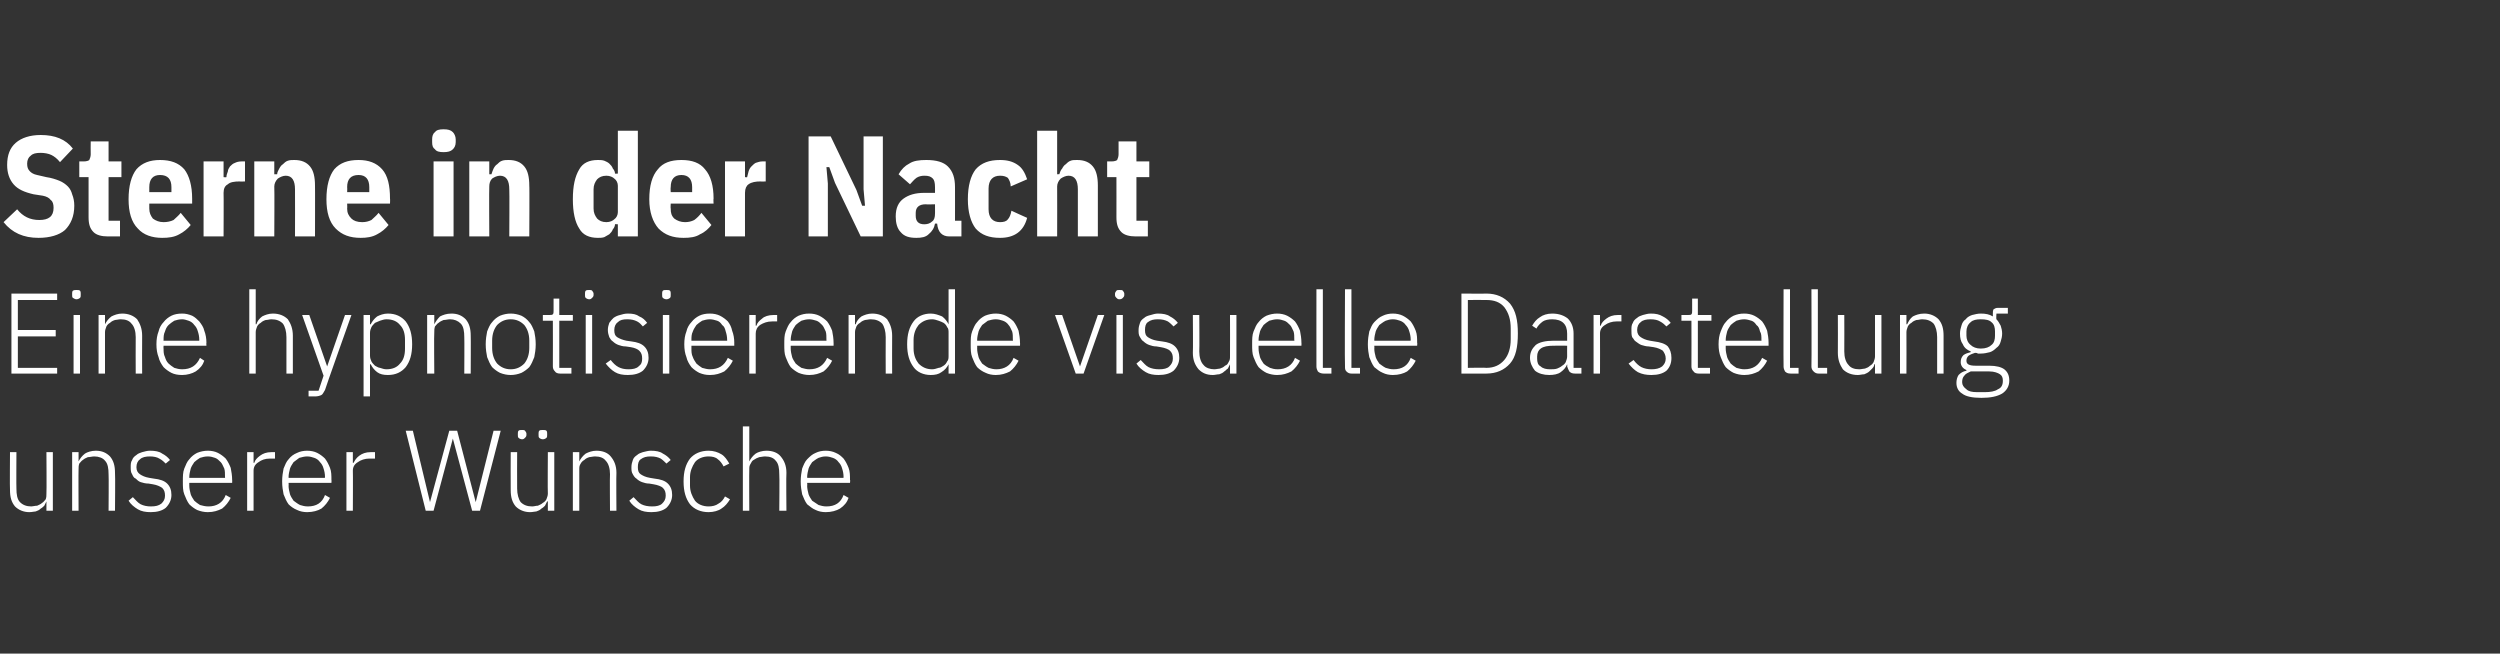 <?xml version="1.0" standalone="no"?><!DOCTYPE svg PUBLIC "-//W3C//DTD SVG 1.1//EN" "http://www.w3.org/Graphics/SVG/1.1/DTD/svg11.dtd"><svg xmlns="http://www.w3.org/2000/svg" version="1.1" width="350px" height="91.5px" viewBox="0 -2 350 91.5" style="top:-2px"><rect x="0" y="-2" width="350" height="91.5" fill="#333333" stroke="none"/>  <desc>Sterne in der Nacht Eine hypnotisierende visuelle Darstellung unserer W nsche</desc>  <defs/>  <g id="Polygon326846">    <path d="M 6.5 68.2 C 6.5 68.2 6.48 68.2 6.5 68.2 C 6.4 68.4 6.3 68.6 6.2 68.8 C 6.1 68.9 5.9 69.1 5.7 69.2 C 5.5 69.4 5.3 69.5 5 69.6 C 4.8 69.6 4.5 69.7 4.1 69.7 C 3.3 69.7 2.6 69.4 2.1 68.9 C 1.6 68.3 1.4 67.6 1.4 66.6 C 1.36 66.57 1.4 61.3 1.4 61.3 L 2.3 61.3 C 2.3 61.3 2.27 66.4 2.3 66.4 C 2.3 67.2 2.4 67.9 2.8 68.3 C 3.2 68.7 3.7 68.9 4.4 68.9 C 4.6 68.9 4.9 68.8 5.2 68.8 C 5.4 68.7 5.7 68.6 5.9 68.4 C 6.1 68.3 6.2 68.1 6.4 67.9 C 6.5 67.6 6.5 67.4 6.5 67.1 C 6.54 67.05 6.5 61.3 6.5 61.3 L 7.4 61.3 L 7.4 69.5 L 6.5 69.5 L 6.5 68.2 Z M 10.1 69.5 L 10.1 61.3 L 11 61.3 L 11 62.6 C 11 62.6 11.01 62.6 11 62.6 C 11.2 62.2 11.5 61.8 11.9 61.5 C 12.2 61.3 12.8 61.1 13.4 61.1 C 14.3 61.1 14.9 61.4 15.4 61.9 C 15.9 62.5 16.1 63.2 16.1 64.2 C 16.15 64.24 16.1 69.5 16.1 69.5 L 15.2 69.5 C 15.2 69.5 15.24 64.4 15.2 64.4 C 15.2 63.6 15.1 62.9 14.7 62.5 C 14.4 62.1 13.8 61.9 13.2 61.9 C 12.9 61.9 12.6 62 12.3 62 C 12.1 62.1 11.8 62.2 11.6 62.4 C 11.4 62.5 11.3 62.7 11.1 62.9 C 11 63.2 11 63.4 11 63.7 C 10.97 63.74 11 69.5 11 69.5 L 10.1 69.5 Z M 21.1 69.7 C 20.4 69.7 19.8 69.6 19.3 69.3 C 18.8 69 18.3 68.6 18 68.1 C 18 68.1 18.6 67.6 18.6 67.6 C 19 68 19.3 68.4 19.7 68.6 C 20.1 68.8 20.6 68.9 21.1 68.9 C 21.8 68.9 22.2 68.8 22.6 68.5 C 22.9 68.2 23.1 67.9 23.1 67.4 C 23.1 66.9 23 66.6 22.7 66.3 C 22.4 66.1 22 65.9 21.4 65.8 C 21.4 65.8 20.8 65.7 20.8 65.7 C 20.4 65.7 20 65.6 19.7 65.5 C 19.4 65.4 19.2 65.2 19 65 C 18.7 64.9 18.6 64.6 18.5 64.4 C 18.3 64.1 18.3 63.8 18.3 63.4 C 18.3 63 18.3 62.7 18.5 62.4 C 18.6 62.1 18.8 61.9 19.1 61.7 C 19.3 61.5 19.6 61.4 19.9 61.3 C 20.3 61.2 20.6 61.1 21 61.1 C 21.7 61.1 22.3 61.2 22.7 61.5 C 23.1 61.7 23.5 62 23.8 62.4 C 23.8 62.4 23.2 62.9 23.2 62.9 C 23 62.7 22.7 62.4 22.3 62.2 C 22 62 21.5 61.9 21 61.9 C 20.4 61.9 19.9 62 19.6 62.3 C 19.3 62.5 19.1 62.9 19.1 63.4 C 19.1 63.9 19.3 64.2 19.6 64.4 C 19.9 64.6 20.3 64.8 20.9 64.9 C 20.9 64.9 21.5 65 21.5 65 C 22.4 65.1 23 65.3 23.4 65.7 C 23.8 66.1 24 66.6 24 67.3 C 24 68 23.7 68.6 23.2 69.1 C 22.7 69.5 22 69.7 21.1 69.7 Z M 29.1 69.7 C 28.6 69.7 28.1 69.6 27.6 69.4 C 27.2 69.2 26.8 68.9 26.5 68.6 C 26.2 68.2 26 67.7 25.8 67.2 C 25.6 66.7 25.6 66.1 25.6 65.4 C 25.6 64.7 25.6 64.1 25.8 63.6 C 26 63.1 26.2 62.6 26.5 62.3 C 26.8 61.9 27.2 61.6 27.6 61.4 C 28.1 61.2 28.6 61.1 29.1 61.1 C 29.6 61.1 30.1 61.2 30.5 61.4 C 30.9 61.6 31.3 61.9 31.6 62.2 C 31.9 62.6 32.1 63 32.3 63.5 C 32.4 64 32.5 64.6 32.5 65.2 C 32.52 65.16 32.5 65.6 32.5 65.6 L 26.5 65.6 C 26.5 65.6 26.51 66 26.5 66 C 26.5 66.4 26.6 66.8 26.7 67.2 C 26.8 67.5 27 67.8 27.2 68.1 C 27.4 68.3 27.7 68.5 28 68.7 C 28.4 68.8 28.7 68.9 29.2 68.9 C 30.3 68.9 31.2 68.4 31.6 67.3 C 31.6 67.3 32.3 67.7 32.3 67.7 C 32 68.3 31.6 68.8 31.1 69.2 C 30.5 69.5 29.9 69.7 29.1 69.7 Z M 29.1 61.9 C 28.7 61.9 28.3 62 28 62.1 C 27.7 62.3 27.4 62.5 27.2 62.7 C 27 63 26.8 63.3 26.7 63.6 C 26.6 64 26.5 64.4 26.5 64.8 C 26.51 64.81 26.5 64.9 26.5 64.9 L 31.5 64.9 C 31.5 64.9 31.53 64.76 31.5 64.8 C 31.5 64.3 31.5 63.9 31.4 63.6 C 31.2 63.2 31.1 62.9 30.9 62.7 C 30.6 62.4 30.4 62.2 30.1 62.1 C 29.8 62 29.5 61.9 29.1 61.9 Z M 34.6 69.5 L 34.6 61.3 L 35.5 61.3 L 35.5 62.8 C 35.5 62.8 35.58 62.78 35.6 62.8 C 35.7 62.4 36 62.1 36.4 61.8 C 36.8 61.5 37.3 61.3 38 61.3 C 38 61.31 38.5 61.3 38.5 61.3 L 38.5 62.2 C 38.5 62.2 37.83 62.2 37.8 62.2 C 37.1 62.2 36.6 62.4 36.2 62.7 C 35.7 63 35.5 63.4 35.5 63.9 C 35.51 63.9 35.5 69.5 35.5 69.5 L 34.6 69.5 Z M 43 69.7 C 42.5 69.7 42 69.6 41.6 69.4 C 41.1 69.2 40.7 68.9 40.4 68.6 C 40.1 68.2 39.9 67.7 39.7 67.2 C 39.6 66.7 39.5 66.1 39.5 65.4 C 39.5 64.7 39.6 64.1 39.7 63.6 C 39.9 63.1 40.1 62.6 40.4 62.3 C 40.7 61.9 41.1 61.6 41.6 61.4 C 42 61.2 42.5 61.1 43 61.1 C 43.5 61.1 44 61.2 44.4 61.4 C 44.8 61.6 45.2 61.9 45.5 62.2 C 45.8 62.6 46 63 46.2 63.5 C 46.4 64 46.4 64.6 46.4 65.2 C 46.43 65.16 46.4 65.6 46.4 65.6 L 40.4 65.6 C 40.4 65.6 40.43 66 40.4 66 C 40.4 66.4 40.5 66.8 40.6 67.2 C 40.7 67.5 40.9 67.8 41.1 68.1 C 41.4 68.3 41.6 68.5 42 68.7 C 42.3 68.8 42.7 68.9 43.1 68.9 C 44.3 68.9 45.1 68.4 45.5 67.3 C 45.5 67.3 46.2 67.7 46.2 67.7 C 45.9 68.3 45.5 68.8 45 69.2 C 44.5 69.5 43.8 69.7 43 69.7 Z M 43 61.9 C 42.6 61.9 42.3 62 41.9 62.1 C 41.6 62.3 41.4 62.5 41.1 62.7 C 40.9 63 40.7 63.3 40.6 63.6 C 40.5 64 40.4 64.4 40.4 64.8 C 40.43 64.81 40.4 64.9 40.4 64.9 L 45.5 64.9 C 45.5 64.9 45.45 64.76 45.5 64.8 C 45.5 64.3 45.4 63.9 45.3 63.6 C 45.2 63.2 45 62.9 44.8 62.7 C 44.6 62.4 44.3 62.2 44 62.1 C 43.7 62 43.4 61.9 43 61.9 Z M 48.5 69.5 L 48.5 61.3 L 49.4 61.3 L 49.4 62.8 C 49.4 62.8 49.49 62.78 49.5 62.8 C 49.7 62.4 49.9 62.1 50.3 61.8 C 50.7 61.5 51.2 61.3 51.9 61.3 C 51.92 61.31 52.5 61.3 52.5 61.3 L 52.5 62.2 C 52.5 62.2 51.74 62.2 51.7 62.2 C 51.1 62.2 50.5 62.4 50.1 62.7 C 49.6 63 49.4 63.4 49.4 63.9 C 49.43 63.9 49.4 69.5 49.4 69.5 L 48.5 69.5 Z M 59.6 69.5 L 56.8 58.3 L 57.8 58.3 L 60.2 68.3 L 60.2 68.3 L 62.9 58.3 L 64 58.3 L 66.6 68.3 L 66.6 68.3 L 69.1 58.3 L 70.1 58.3 L 67.2 69.5 L 66.1 69.5 L 63.4 59.4 L 63.4 59.4 L 60.7 69.5 L 59.6 69.5 Z M 76.7 68.2 C 76.7 68.2 76.6 68.2 76.6 68.2 C 76.5 68.4 76.4 68.6 76.3 68.8 C 76.2 68.9 76 69.1 75.8 69.2 C 75.6 69.4 75.4 69.5 75.1 69.6 C 74.9 69.6 74.6 69.7 74.2 69.7 C 73.4 69.7 72.7 69.4 72.2 68.9 C 71.7 68.3 71.5 67.6 71.5 66.6 C 71.48 66.57 71.5 61.3 71.5 61.3 L 72.4 61.3 C 72.4 61.3 72.38 66.4 72.4 66.4 C 72.4 67.2 72.6 67.9 72.9 68.3 C 73.3 68.7 73.8 68.9 74.5 68.9 C 74.8 68.9 75 68.8 75.3 68.8 C 75.5 68.7 75.8 68.6 76 68.4 C 76.2 68.3 76.4 68.1 76.5 67.9 C 76.6 67.6 76.7 67.4 76.7 67.1 C 76.66 67.05 76.7 61.3 76.7 61.3 L 77.6 61.3 L 77.6 69.5 L 76.7 69.5 L 76.7 68.2 Z M 73.1 59.5 C 72.9 59.5 72.7 59.4 72.6 59.3 C 72.5 59.2 72.5 59.1 72.5 58.9 C 72.5 58.9 72.5 58.7 72.5 58.7 C 72.5 58.6 72.5 58.4 72.6 58.3 C 72.7 58.2 72.9 58.2 73.1 58.2 C 73.3 58.2 73.4 58.2 73.5 58.3 C 73.6 58.4 73.7 58.6 73.7 58.7 C 73.7 58.7 73.7 58.9 73.7 58.9 C 73.7 59.1 73.6 59.2 73.5 59.3 C 73.4 59.4 73.3 59.5 73.1 59.5 Z M 76 59.5 C 75.8 59.5 75.6 59.4 75.5 59.3 C 75.4 59.2 75.4 59.1 75.4 58.9 C 75.4 58.9 75.4 58.7 75.4 58.7 C 75.4 58.6 75.4 58.4 75.5 58.3 C 75.6 58.2 75.8 58.2 76 58.2 C 76.2 58.2 76.4 58.2 76.5 58.3 C 76.6 58.4 76.6 58.6 76.6 58.7 C 76.6 58.7 76.6 58.9 76.6 58.9 C 76.6 59.1 76.6 59.2 76.5 59.3 C 76.4 59.4 76.2 59.5 76 59.5 Z M 80.2 69.5 L 80.2 61.3 L 81.1 61.3 L 81.1 62.6 C 81.1 62.6 81.13 62.6 81.1 62.6 C 81.3 62.2 81.6 61.8 82 61.5 C 82.4 61.3 82.9 61.1 83.5 61.1 C 84.4 61.1 85.1 61.4 85.5 61.9 C 86 62.5 86.3 63.2 86.3 64.2 C 86.26 64.24 86.3 69.5 86.3 69.5 L 85.4 69.5 C 85.4 69.5 85.36 64.4 85.4 64.4 C 85.4 63.6 85.2 62.9 84.8 62.5 C 84.5 62.1 84 61.9 83.3 61.9 C 83 61.9 82.7 62 82.5 62 C 82.2 62.1 82 62.2 81.8 62.4 C 81.6 62.5 81.4 62.7 81.3 62.9 C 81.1 63.2 81.1 63.4 81.1 63.7 C 81.09 63.74 81.1 69.5 81.1 69.5 L 80.2 69.5 Z M 91.2 69.7 C 90.5 69.7 89.9 69.6 89.4 69.3 C 88.9 69 88.4 68.6 88.1 68.1 C 88.1 68.1 88.7 67.6 88.7 67.6 C 89.1 68 89.4 68.4 89.8 68.6 C 90.2 68.8 90.7 68.9 91.3 68.9 C 91.9 68.9 92.4 68.8 92.7 68.5 C 93 68.2 93.2 67.9 93.2 67.4 C 93.2 66.9 93.1 66.6 92.8 66.3 C 92.6 66.1 92.1 65.9 91.5 65.8 C 91.5 65.8 90.9 65.7 90.9 65.7 C 90.5 65.7 90.2 65.6 89.9 65.5 C 89.6 65.4 89.3 65.2 89.1 65 C 88.9 64.9 88.7 64.6 88.6 64.4 C 88.4 64.1 88.4 63.8 88.4 63.4 C 88.4 63 88.5 62.7 88.6 62.4 C 88.7 62.1 88.9 61.9 89.2 61.7 C 89.4 61.5 89.7 61.4 90 61.3 C 90.4 61.2 90.8 61.1 91.1 61.1 C 91.8 61.1 92.4 61.2 92.8 61.5 C 93.2 61.7 93.6 62 93.9 62.4 C 93.9 62.4 93.3 62.9 93.3 62.9 C 93.1 62.7 92.8 62.4 92.5 62.2 C 92.1 62 91.7 61.9 91.1 61.9 C 90.5 61.9 90.1 62 89.7 62.3 C 89.4 62.5 89.3 62.9 89.3 63.4 C 89.3 63.9 89.4 64.2 89.7 64.4 C 90 64.6 90.4 64.8 91 64.9 C 91 64.9 91.6 65 91.6 65 C 92.5 65.1 93.1 65.3 93.5 65.7 C 93.9 66.1 94.1 66.6 94.1 67.3 C 94.1 68 93.8 68.6 93.3 69.1 C 92.8 69.5 92.1 69.7 91.2 69.7 Z M 99.2 69.7 C 98.1 69.7 97.2 69.3 96.6 68.6 C 96 67.8 95.7 66.8 95.7 65.4 C 95.7 64 96 63 96.6 62.2 C 97.2 61.5 98.1 61.1 99.2 61.1 C 99.9 61.1 100.5 61.3 101 61.6 C 101.5 61.9 101.8 62.4 102.1 62.9 C 102.1 62.9 101.3 63.3 101.3 63.3 C 101.1 62.9 100.8 62.5 100.5 62.3 C 100.2 62 99.7 61.9 99.2 61.9 C 98.4 61.9 97.7 62.2 97.3 62.7 C 96.9 63.3 96.6 64 96.6 64.8 C 96.6 64.8 96.6 66 96.6 66 C 96.6 66.8 96.9 67.5 97.3 68.1 C 97.7 68.6 98.4 68.9 99.2 68.9 C 99.7 68.9 100.2 68.8 100.6 68.5 C 101 68.3 101.3 67.9 101.5 67.5 C 101.5 67.5 102.2 67.9 102.2 67.9 C 101.9 68.4 101.5 68.9 101 69.2 C 100.6 69.5 99.9 69.7 99.2 69.7 Z M 104 57.7 L 104.9 57.7 L 104.9 62.6 C 104.9 62.6 104.92 62.6 104.9 62.6 C 105.1 62.2 105.4 61.8 105.8 61.5 C 106.1 61.3 106.7 61.1 107.3 61.1 C 108.2 61.1 108.9 61.4 109.3 61.9 C 109.8 62.5 110.1 63.2 110.1 64.2 C 110.05 64.24 110.1 69.5 110.1 69.5 L 109.1 69.5 C 109.1 69.5 109.15 64.4 109.1 64.4 C 109.1 63.6 109 62.9 108.6 62.5 C 108.3 62.1 107.8 61.9 107.1 61.9 C 106.8 61.9 106.5 62 106.3 62 C 106 62.1 105.8 62.2 105.5 62.4 C 105.3 62.5 105.2 62.7 105.1 62.9 C 104.9 63.2 104.9 63.4 104.9 63.7 C 104.87 63.74 104.9 69.5 104.9 69.5 L 104 69.5 L 104 57.7 Z M 115.6 69.7 C 115.1 69.7 114.6 69.6 114.2 69.4 C 113.7 69.2 113.4 68.9 113 68.6 C 112.7 68.2 112.5 67.7 112.3 67.2 C 112.2 66.7 112.1 66.1 112.1 65.4 C 112.1 64.7 112.2 64.1 112.3 63.6 C 112.5 63.1 112.7 62.6 113 62.3 C 113.4 61.9 113.7 61.6 114.2 61.4 C 114.6 61.2 115.1 61.1 115.6 61.1 C 116.1 61.1 116.6 61.2 117 61.4 C 117.5 61.6 117.8 61.9 118.1 62.2 C 118.4 62.6 118.6 63 118.8 63.5 C 119 64 119 64.6 119 65.2 C 119.05 65.16 119 65.6 119 65.6 L 113 65.6 C 113 65.6 113.04 66 113 66 C 113 66.4 113.1 66.8 113.2 67.2 C 113.3 67.5 113.5 67.8 113.7 68.1 C 114 68.3 114.3 68.5 114.6 68.7 C 114.9 68.8 115.3 68.9 115.7 68.9 C 116.9 68.9 117.7 68.4 118.1 67.3 C 118.1 67.3 118.8 67.7 118.8 67.7 C 118.6 68.3 118.2 68.8 117.6 69.2 C 117.1 69.5 116.4 69.7 115.6 69.7 Z M 115.6 61.9 C 115.2 61.9 114.9 62 114.6 62.1 C 114.2 62.3 114 62.5 113.7 62.7 C 113.5 63 113.3 63.3 113.2 63.6 C 113.1 64 113 64.4 113 64.8 C 113.04 64.81 113 64.9 113 64.9 L 118.1 64.9 C 118.1 64.9 118.06 64.76 118.1 64.8 C 118.1 64.3 118 63.9 117.9 63.6 C 117.8 63.2 117.6 62.9 117.4 62.7 C 117.2 62.4 116.9 62.2 116.6 62.1 C 116.3 62 116 61.9 115.6 61.9 Z " stroke="none" fill="#fff"/>  </g>  <g id="Polygon326845">    <path d="M 1.6 50.3 L 1.6 39.1 L 8 39.1 L 8 40 L 2.5 40 L 2.5 44.2 L 7.8 44.2 L 7.8 45.1 L 2.5 45.1 L 2.5 49.5 L 8 49.5 L 8 50.3 L 1.6 50.3 Z M 10.7 39.9 C 10.5 39.9 10.4 39.8 10.2 39.7 C 10.1 39.6 10.1 39.5 10.1 39.3 C 10.1 39.3 10.1 39.1 10.1 39.1 C 10.1 39 10.1 38.8 10.2 38.7 C 10.4 38.6 10.5 38.6 10.7 38.6 C 10.9 38.6 11.1 38.6 11.2 38.7 C 11.3 38.8 11.3 39 11.3 39.1 C 11.3 39.1 11.3 39.3 11.3 39.3 C 11.3 39.5 11.3 39.6 11.2 39.7 C 11.1 39.8 10.9 39.9 10.7 39.9 Z M 10.3 42.1 L 11.2 42.1 L 11.2 50.3 L 10.3 50.3 L 10.3 42.1 Z M 13.8 50.3 L 13.8 42.1 L 14.7 42.1 L 14.7 43.4 C 14.7 43.4 14.75 43.4 14.7 43.4 C 14.9 43 15.2 42.6 15.6 42.3 C 16 42.1 16.5 41.9 17.1 41.9 C 18 41.9 18.7 42.2 19.2 42.7 C 19.6 43.3 19.9 44 19.9 45 C 19.88 45.04 19.9 50.3 19.9 50.3 L 19 50.3 C 19 50.3 18.98 45.2 19 45.2 C 19 44.4 18.8 43.7 18.4 43.3 C 18.1 42.9 17.6 42.7 16.9 42.7 C 16.6 42.7 16.3 42.8 16.1 42.8 C 15.8 42.9 15.6 43 15.4 43.2 C 15.2 43.3 15 43.5 14.9 43.7 C 14.8 44 14.7 44.2 14.7 44.5 C 14.7 44.54 14.7 50.3 14.7 50.3 L 13.8 50.3 Z M 25.5 50.5 C 24.9 50.5 24.4 50.4 24 50.2 C 23.6 50 23.2 49.7 22.9 49.4 C 22.6 49 22.3 48.5 22.2 48 C 22 47.5 21.9 46.9 21.9 46.2 C 21.9 45.5 22 44.9 22.2 44.4 C 22.3 43.9 22.6 43.4 22.9 43.1 C 23.2 42.7 23.6 42.4 24 42.2 C 24.4 42 24.9 41.9 25.5 41.9 C 26 41.9 26.4 42 26.9 42.2 C 27.3 42.4 27.6 42.7 27.9 43 C 28.2 43.4 28.5 43.8 28.6 44.3 C 28.8 44.8 28.9 45.4 28.9 46 C 28.87 45.96 28.9 46.4 28.9 46.4 L 22.9 46.4 C 22.9 46.4 22.87 46.8 22.9 46.8 C 22.9 47.2 22.9 47.6 23.1 48 C 23.2 48.3 23.3 48.6 23.6 48.9 C 23.8 49.1 24.1 49.3 24.4 49.5 C 24.7 49.6 25.1 49.7 25.5 49.7 C 26.7 49.7 27.5 49.2 28 48.1 C 28 48.1 28.6 48.5 28.6 48.5 C 28.4 49.1 28 49.6 27.4 50 C 26.9 50.3 26.2 50.5 25.5 50.5 Z M 25.5 42.7 C 25.1 42.7 24.7 42.8 24.4 42.9 C 24.1 43.1 23.8 43.3 23.6 43.5 C 23.3 43.8 23.2 44.1 23.1 44.4 C 22.9 44.8 22.9 45.2 22.9 45.6 C 22.87 45.61 22.9 45.7 22.9 45.7 L 27.9 45.7 C 27.9 45.7 27.89 45.56 27.9 45.6 C 27.9 45.1 27.8 44.7 27.7 44.4 C 27.6 44 27.4 43.7 27.2 43.5 C 27 43.2 26.7 43 26.4 42.9 C 26.1 42.8 25.8 42.7 25.5 42.7 Z M 34.9 38.5 L 35.8 38.5 L 35.8 43.4 C 35.8 43.4 35.86 43.4 35.9 43.4 C 36 43 36.3 42.6 36.7 42.3 C 37.1 42.1 37.6 41.9 38.2 41.9 C 39.1 41.9 39.8 42.2 40.3 42.7 C 40.7 43.3 41 44 41 45 C 40.99 45.04 41 50.3 41 50.3 L 40.1 50.3 C 40.1 50.3 40.09 45.2 40.1 45.2 C 40.1 44.4 39.9 43.7 39.6 43.3 C 39.2 42.9 38.7 42.7 38 42.7 C 37.7 42.7 37.5 42.8 37.2 42.8 C 36.9 42.9 36.7 43 36.5 43.2 C 36.3 43.3 36.1 43.5 36 43.7 C 35.9 44 35.8 44.2 35.8 44.5 C 35.81 44.54 35.8 50.3 35.8 50.3 L 34.9 50.3 L 34.9 38.5 Z M 48.3 42.1 L 49.2 42.1 C 49.2 42.1 45.46 52.6 45.5 52.6 C 45.3 52.9 45.2 53.2 45 53.3 C 44.8 53.4 44.5 53.5 44.1 53.5 C 44.12 53.5 43.2 53.5 43.2 53.5 L 43.2 52.7 L 44.6 52.7 L 45.3 50.6 L 42.3 42.1 L 43.3 42.1 L 45.8 49.3 L 45.8 49.3 L 48.3 42.1 Z M 50.9 42.1 L 51.8 42.1 L 51.8 43.4 C 51.8 43.4 51.88 43.42 51.9 43.4 C 52.1 43 52.4 42.6 52.8 42.3 C 53.2 42.1 53.7 41.9 54.3 41.9 C 55.4 41.9 56.2 42.3 56.8 43 C 57.4 43.8 57.7 44.8 57.7 46.2 C 57.7 47.6 57.4 48.6 56.8 49.4 C 56.2 50.1 55.4 50.5 54.3 50.5 C 53.7 50.5 53.2 50.4 52.8 50.1 C 52.4 49.8 52.1 49.4 51.9 49 C 51.88 48.99 51.8 49 51.8 49 L 51.8 53.5 L 50.9 53.5 L 50.9 42.1 Z M 54.1 49.7 C 55 49.7 55.6 49.4 56 48.9 C 56.5 48.4 56.7 47.7 56.7 46.8 C 56.7 46.8 56.7 45.6 56.7 45.6 C 56.7 44.7 56.5 44 56 43.5 C 55.6 43 55 42.7 54.1 42.7 C 53.8 42.7 53.5 42.8 53.2 42.9 C 53 43 52.7 43.1 52.5 43.2 C 52.3 43.4 52.1 43.6 52 43.8 C 51.9 44 51.8 44.3 51.8 44.6 C 51.8 44.6 51.8 47.8 51.8 47.8 C 51.8 48.1 51.9 48.4 52 48.6 C 52.1 48.8 52.3 49 52.5 49.2 C 52.7 49.3 53 49.5 53.2 49.5 C 53.5 49.6 53.8 49.7 54.1 49.7 Z M 59.8 50.3 L 59.8 42.1 L 60.8 42.1 L 60.8 43.4 C 60.8 43.4 60.8 43.4 60.8 43.4 C 61 43 61.3 42.6 61.6 42.3 C 62 42.1 62.5 41.9 63.2 41.9 C 64.1 41.9 64.7 42.2 65.2 42.7 C 65.7 43.3 65.9 44 65.9 45 C 65.93 45.04 65.9 50.3 65.9 50.3 L 65 50.3 C 65 50.3 65.03 45.2 65 45.2 C 65 44.4 64.9 43.7 64.5 43.3 C 64.1 42.9 63.6 42.7 63 42.7 C 62.7 42.7 62.4 42.8 62.1 42.8 C 61.9 42.9 61.6 43 61.4 43.2 C 61.2 43.3 61.1 43.5 60.9 43.7 C 60.8 44 60.8 44.2 60.8 44.5 C 60.75 44.54 60.8 50.3 60.8 50.3 L 59.8 50.3 Z M 71.5 50.5 C 71 50.5 70.5 50.4 70 50.2 C 69.6 50 69.2 49.7 68.9 49.4 C 68.6 49 68.4 48.5 68.2 48 C 68.1 47.5 68 46.9 68 46.2 C 68 45.5 68.1 44.9 68.2 44.4 C 68.4 43.9 68.6 43.4 68.9 43.1 C 69.2 42.7 69.6 42.4 70 42.2 C 70.5 42 71 41.9 71.5 41.9 C 72 41.9 72.5 42 73 42.2 C 73.4 42.4 73.8 42.7 74.1 43.1 C 74.4 43.4 74.6 43.9 74.8 44.4 C 74.9 44.9 75 45.5 75 46.2 C 75 46.9 74.9 47.5 74.8 48 C 74.6 48.5 74.4 49 74.1 49.4 C 73.8 49.7 73.4 50 73 50.2 C 72.5 50.4 72 50.5 71.5 50.5 Z M 71.5 49.7 C 72.3 49.7 72.9 49.4 73.4 48.9 C 73.8 48.4 74.1 47.7 74.1 46.7 C 74.1 46.7 74.1 45.7 74.1 45.7 C 74.1 44.7 73.8 44 73.4 43.5 C 72.9 43 72.3 42.7 71.5 42.7 C 70.7 42.7 70.1 43 69.6 43.5 C 69.2 44 68.9 44.7 68.9 45.7 C 68.9 45.7 68.9 46.7 68.9 46.7 C 68.9 47.7 69.2 48.4 69.6 48.9 C 70.1 49.4 70.7 49.7 71.5 49.7 Z M 78.4 50.3 C 78.1 50.3 77.8 50.2 77.7 50 C 77.5 49.8 77.4 49.6 77.4 49.3 C 77.42 49.29 77.4 42.9 77.4 42.9 L 76 42.9 L 76 42.1 C 76 42.1 76.93 42.11 76.9 42.1 C 77.1 42.1 77.3 42.1 77.4 42 C 77.5 41.9 77.5 41.7 77.5 41.5 C 77.5 41.48 77.5 39.8 77.5 39.8 L 78.3 39.8 L 78.3 42.1 L 80.2 42.1 L 80.2 42.9 L 78.3 42.9 L 78.3 49.5 L 80 49.5 L 80 50.3 C 80 50.3 78.41 50.3 78.4 50.3 Z M 82.5 39.9 C 82.3 39.9 82.1 39.8 82 39.7 C 81.9 39.6 81.9 39.5 81.9 39.3 C 81.9 39.3 81.9 39.1 81.9 39.1 C 81.9 39 81.9 38.8 82 38.7 C 82.1 38.6 82.3 38.6 82.5 38.6 C 82.7 38.6 82.8 38.6 82.9 38.7 C 83 38.8 83.1 39 83.1 39.1 C 83.1 39.1 83.1 39.3 83.1 39.3 C 83.1 39.5 83 39.6 82.9 39.7 C 82.8 39.8 82.7 39.9 82.5 39.9 Z M 82 42.1 L 82.9 42.1 L 82.9 50.3 L 82 50.3 L 82 42.1 Z M 87.9 50.5 C 87.2 50.5 86.6 50.4 86.1 50.1 C 85.6 49.8 85.2 49.4 84.8 48.9 C 84.8 48.9 85.5 48.4 85.5 48.4 C 85.8 48.8 86.2 49.2 86.6 49.4 C 87 49.6 87.4 49.7 88 49.7 C 88.6 49.7 89.1 49.6 89.4 49.3 C 89.8 49 89.9 48.7 89.9 48.2 C 89.9 47.7 89.8 47.4 89.5 47.1 C 89.3 46.9 88.9 46.7 88.3 46.6 C 88.3 46.6 87.6 46.5 87.6 46.5 C 87.2 46.5 86.9 46.4 86.6 46.3 C 86.3 46.2 86 46 85.8 45.8 C 85.6 45.7 85.4 45.4 85.3 45.2 C 85.2 44.9 85.1 44.6 85.1 44.2 C 85.1 43.8 85.2 43.5 85.3 43.2 C 85.5 42.9 85.7 42.7 85.9 42.5 C 86.2 42.3 86.4 42.2 86.8 42.1 C 87.1 42 87.5 41.9 87.9 41.9 C 88.6 41.9 89.1 42 89.5 42.3 C 90 42.5 90.3 42.8 90.6 43.2 C 90.6 43.2 90 43.7 90 43.7 C 89.8 43.5 89.6 43.2 89.2 43 C 88.8 42.8 88.4 42.7 87.8 42.7 C 87.2 42.7 86.8 42.8 86.5 43.1 C 86.2 43.3 86 43.7 86 44.2 C 86 44.7 86.1 45 86.4 45.2 C 86.7 45.4 87.2 45.6 87.7 45.7 C 87.7 45.7 88.4 45.8 88.4 45.8 C 89.2 45.9 89.8 46.1 90.2 46.5 C 90.6 46.9 90.8 47.4 90.8 48.1 C 90.8 48.8 90.5 49.4 90 49.9 C 89.5 50.3 88.8 50.5 87.9 50.5 Z M 93.3 39.9 C 93.1 39.9 92.9 39.8 92.8 39.7 C 92.7 39.6 92.7 39.5 92.7 39.3 C 92.7 39.3 92.7 39.1 92.7 39.1 C 92.7 39 92.7 38.8 92.8 38.7 C 92.9 38.6 93.1 38.6 93.3 38.6 C 93.5 38.6 93.7 38.6 93.8 38.7 C 93.9 38.8 93.9 39 93.9 39.1 C 93.9 39.1 93.9 39.3 93.9 39.3 C 93.9 39.5 93.9 39.6 93.8 39.7 C 93.7 39.8 93.5 39.9 93.3 39.9 Z M 92.8 42.1 L 93.7 42.1 L 93.7 50.3 L 92.8 50.3 L 92.8 42.1 Z M 99.4 50.5 C 98.8 50.5 98.4 50.4 97.9 50.2 C 97.5 50 97.1 49.7 96.8 49.4 C 96.5 49 96.2 48.5 96.1 48 C 95.9 47.5 95.8 46.9 95.8 46.2 C 95.8 45.5 95.9 44.9 96.1 44.4 C 96.2 43.9 96.5 43.4 96.8 43.1 C 97.1 42.7 97.5 42.4 97.9 42.2 C 98.3 42 98.8 41.9 99.4 41.9 C 99.9 41.9 100.4 42 100.8 42.2 C 101.2 42.4 101.6 42.7 101.9 43 C 102.2 43.4 102.4 43.8 102.5 44.3 C 102.7 44.8 102.8 45.4 102.8 46 C 102.79 45.96 102.8 46.4 102.8 46.4 L 96.8 46.4 C 96.8 46.4 96.79 46.8 96.8 46.8 C 96.8 47.2 96.8 47.6 97 48 C 97.1 48.3 97.3 48.6 97.5 48.9 C 97.7 49.1 98 49.3 98.3 49.5 C 98.7 49.6 99 49.7 99.4 49.7 C 100.6 49.7 101.4 49.2 101.9 48.1 C 101.9 48.1 102.6 48.5 102.6 48.5 C 102.3 49.1 101.9 49.6 101.4 50 C 100.8 50.3 100.2 50.5 99.4 50.5 Z M 99.4 42.7 C 99 42.7 98.6 42.8 98.3 42.9 C 98 43.1 97.7 43.3 97.5 43.5 C 97.3 43.8 97.1 44.1 97 44.4 C 96.8 44.8 96.8 45.2 96.8 45.6 C 96.79 45.61 96.8 45.7 96.8 45.7 L 101.8 45.7 C 101.8 45.7 101.81 45.56 101.8 45.6 C 101.8 45.1 101.7 44.7 101.6 44.4 C 101.5 44 101.4 43.7 101.1 43.5 C 100.9 43.2 100.7 43 100.4 42.9 C 100.1 42.8 99.7 42.7 99.4 42.7 Z M 104.9 50.3 L 104.9 42.1 L 105.8 42.1 L 105.8 43.6 C 105.8 43.6 105.85 43.58 105.9 43.6 C 106 43.2 106.3 42.9 106.7 42.6 C 107 42.3 107.6 42.1 108.3 42.1 C 108.27 42.11 108.8 42.1 108.8 42.1 L 108.8 43 C 108.8 43 108.1 43 108.1 43 C 107.4 43 106.9 43.2 106.4 43.5 C 106 43.8 105.8 44.2 105.8 44.7 C 105.79 44.7 105.8 50.3 105.8 50.3 L 104.9 50.3 Z M 113.3 50.5 C 112.8 50.5 112.3 50.4 111.8 50.2 C 111.4 50 111 49.7 110.7 49.4 C 110.4 49 110.2 48.5 110 48 C 109.8 47.5 109.8 46.9 109.8 46.2 C 109.8 45.5 109.8 44.9 110 44.4 C 110.2 43.9 110.4 43.4 110.7 43.1 C 111 42.7 111.4 42.4 111.8 42.2 C 112.3 42 112.7 41.9 113.3 41.9 C 113.8 41.9 114.3 42 114.7 42.2 C 115.1 42.4 115.5 42.7 115.8 43 C 116.1 43.4 116.3 43.8 116.5 44.3 C 116.6 44.8 116.7 45.4 116.7 46 C 116.71 45.96 116.7 46.4 116.7 46.4 L 110.7 46.4 C 110.7 46.4 110.7 46.8 110.7 46.8 C 110.7 47.2 110.8 47.6 110.9 48 C 111 48.3 111.2 48.6 111.4 48.9 C 111.6 49.1 111.9 49.3 112.2 49.5 C 112.6 49.6 112.9 49.7 113.3 49.7 C 114.5 49.7 115.3 49.2 115.8 48.1 C 115.8 48.1 116.5 48.5 116.5 48.5 C 116.2 49.1 115.8 49.6 115.3 50 C 114.7 50.3 114.1 50.5 113.3 50.5 Z M 113.3 42.7 C 112.9 42.7 112.5 42.8 112.2 42.9 C 111.9 43.1 111.6 43.3 111.4 43.5 C 111.2 43.8 111 44.1 110.9 44.4 C 110.8 44.8 110.7 45.2 110.7 45.6 C 110.7 45.61 110.7 45.7 110.7 45.7 L 115.7 45.7 C 115.7 45.7 115.72 45.56 115.7 45.6 C 115.7 45.1 115.7 44.7 115.6 44.4 C 115.4 44 115.3 43.7 115.1 43.5 C 114.8 43.2 114.6 43 114.3 42.9 C 114 42.8 113.6 42.7 113.3 42.7 Z M 118.8 50.3 L 118.8 42.1 L 119.7 42.1 L 119.7 43.4 C 119.7 43.4 119.75 43.4 119.8 43.4 C 119.9 43 120.2 42.6 120.6 42.3 C 121 42.1 121.5 41.9 122.1 41.9 C 123 41.9 123.7 42.2 124.2 42.7 C 124.6 43.3 124.9 44 124.9 45 C 124.88 45.04 124.9 50.3 124.9 50.3 L 124 50.3 C 124 50.3 123.98 45.2 124 45.2 C 124 44.4 123.8 43.7 123.5 43.3 C 123.1 42.9 122.6 42.7 121.9 42.7 C 121.6 42.7 121.3 42.8 121.1 42.8 C 120.8 42.9 120.6 43 120.4 43.2 C 120.2 43.3 120 43.5 119.9 43.7 C 119.8 44 119.7 44.2 119.7 44.5 C 119.7 44.54 119.7 50.3 119.7 50.3 L 118.8 50.3 Z M 132.8 49 C 132.8 49 132.78 48.99 132.8 49 C 132.6 49.4 132.3 49.8 131.8 50.1 C 131.4 50.4 130.9 50.5 130.3 50.5 C 129.3 50.5 128.4 50.1 127.9 49.4 C 127.3 48.6 127 47.6 127 46.2 C 127 44.8 127.3 43.8 127.9 43 C 128.4 42.3 129.3 41.9 130.3 41.9 C 130.9 41.9 131.4 42.1 131.9 42.3 C 132.3 42.6 132.6 43 132.8 43.4 C 132.78 43.42 132.8 43.4 132.8 43.4 L 132.8 38.5 L 133.7 38.5 L 133.7 50.3 L 132.8 50.3 L 132.8 49 Z M 130.5 49.7 C 130.8 49.7 131.1 49.6 131.4 49.5 C 131.7 49.5 131.9 49.3 132.1 49.2 C 132.4 49 132.5 48.8 132.6 48.6 C 132.8 48.4 132.8 48.1 132.8 47.8 C 132.8 47.8 132.8 44.6 132.8 44.6 C 132.8 44.3 132.8 44 132.6 43.8 C 132.5 43.6 132.4 43.4 132.1 43.2 C 131.9 43.1 131.7 43 131.4 42.9 C 131.1 42.8 130.8 42.7 130.5 42.7 C 129.7 42.7 129.1 43 128.6 43.5 C 128.2 44 127.9 44.7 127.9 45.6 C 127.9 45.6 127.9 46.8 127.9 46.8 C 127.9 47.7 128.2 48.4 128.6 48.9 C 129.1 49.4 129.7 49.7 130.5 49.7 Z M 139.4 50.5 C 138.9 50.5 138.4 50.4 138 50.2 C 137.5 50 137.1 49.7 136.8 49.4 C 136.5 49 136.3 48.5 136.1 48 C 135.9 47.5 135.9 46.9 135.9 46.2 C 135.9 45.5 135.9 44.9 136.1 44.4 C 136.3 43.9 136.5 43.4 136.8 43.1 C 137.1 42.7 137.5 42.4 137.9 42.2 C 138.4 42 138.9 41.9 139.4 41.9 C 139.9 41.9 140.4 42 140.8 42.2 C 141.2 42.4 141.6 42.7 141.9 43 C 142.2 43.4 142.4 43.8 142.6 44.3 C 142.7 44.8 142.8 45.4 142.8 46 C 142.82 45.96 142.8 46.4 142.8 46.4 L 136.8 46.4 C 136.8 46.4 136.82 46.8 136.8 46.8 C 136.8 47.2 136.9 47.6 137 48 C 137.1 48.3 137.3 48.6 137.5 48.9 C 137.8 49.1 138 49.3 138.4 49.5 C 138.7 49.6 139.1 49.7 139.5 49.7 C 140.6 49.7 141.5 49.2 141.9 48.1 C 141.9 48.1 142.6 48.5 142.6 48.5 C 142.3 49.1 141.9 49.6 141.4 50 C 140.8 50.3 140.2 50.5 139.4 50.5 Z M 139.4 42.7 C 139 42.7 138.7 42.8 138.3 42.9 C 138 43.1 137.8 43.3 137.5 43.5 C 137.3 43.8 137.1 44.1 137 44.4 C 136.9 44.8 136.8 45.2 136.8 45.6 C 136.82 45.61 136.8 45.7 136.8 45.7 L 141.8 45.7 C 141.8 45.7 141.84 45.56 141.8 45.6 C 141.8 45.1 141.8 44.7 141.7 44.4 C 141.5 44 141.4 43.7 141.2 43.5 C 141 43.2 140.7 43 140.4 42.9 C 140.1 42.8 139.8 42.7 139.4 42.7 Z M 147.7 42.1 L 148.7 42.1 L 151.2 49.3 L 151.2 49.3 L 153.7 42.1 L 154.6 42.1 L 151.7 50.3 L 150.6 50.3 L 147.7 42.1 Z M 156.7 39.9 C 156.5 39.9 156.4 39.8 156.3 39.7 C 156.2 39.6 156.1 39.5 156.1 39.3 C 156.1 39.3 156.1 39.1 156.1 39.1 C 156.1 39 156.2 38.8 156.3 38.7 C 156.4 38.6 156.5 38.6 156.7 38.6 C 157 38.6 157.1 38.6 157.2 38.7 C 157.3 38.8 157.4 39 157.4 39.1 C 157.4 39.1 157.4 39.3 157.4 39.3 C 157.4 39.5 157.3 39.6 157.2 39.7 C 157.1 39.8 157 39.9 156.7 39.9 Z M 156.3 42.1 L 157.2 42.1 L 157.2 50.3 L 156.3 50.3 L 156.3 42.1 Z M 162.2 50.5 C 161.5 50.5 160.9 50.4 160.4 50.1 C 159.9 49.8 159.4 49.4 159.1 48.9 C 159.1 48.9 159.7 48.4 159.7 48.4 C 160.1 48.8 160.4 49.2 160.8 49.4 C 161.2 49.6 161.7 49.7 162.3 49.7 C 162.9 49.7 163.4 49.6 163.7 49.3 C 164 49 164.2 48.7 164.2 48.2 C 164.2 47.7 164.1 47.4 163.8 47.1 C 163.6 46.9 163.1 46.7 162.5 46.6 C 162.5 46.6 161.9 46.5 161.9 46.5 C 161.5 46.5 161.2 46.4 160.9 46.3 C 160.6 46.2 160.3 46 160.1 45.8 C 159.9 45.7 159.7 45.4 159.6 45.2 C 159.4 44.9 159.4 44.6 159.4 44.2 C 159.4 43.8 159.5 43.5 159.6 43.2 C 159.7 42.9 159.9 42.7 160.2 42.5 C 160.4 42.3 160.7 42.2 161.1 42.1 C 161.4 42 161.8 41.9 162.1 41.9 C 162.8 41.9 163.4 42 163.8 42.3 C 164.2 42.5 164.6 42.8 164.9 43.2 C 164.9 43.2 164.3 43.7 164.3 43.7 C 164.1 43.5 163.8 43.2 163.5 43 C 163.1 42.8 162.7 42.7 162.1 42.7 C 161.5 42.7 161.1 42.8 160.7 43.1 C 160.4 43.3 160.3 43.7 160.3 44.2 C 160.3 44.7 160.4 45 160.7 45.2 C 161 45.4 161.4 45.6 162 45.7 C 162 45.7 162.7 45.8 162.7 45.8 C 163.5 45.9 164.1 46.1 164.5 46.5 C 164.9 46.9 165.1 47.4 165.1 48.1 C 165.1 48.8 164.8 49.4 164.3 49.9 C 163.8 50.3 163.1 50.5 162.2 50.5 Z M 172.2 49 C 172.2 49 172.16 49 172.2 49 C 172.1 49.2 172 49.4 171.9 49.6 C 171.7 49.7 171.6 49.9 171.4 50 C 171.2 50.2 171 50.3 170.7 50.4 C 170.4 50.4 170.1 50.5 169.8 50.5 C 168.9 50.5 168.3 50.2 167.8 49.7 C 167.3 49.1 167 48.4 167 47.4 C 167.04 47.37 167 42.1 167 42.1 L 167.9 42.1 C 167.9 42.1 167.94 47.2 167.9 47.2 C 167.9 48 168.1 48.7 168.5 49.1 C 168.8 49.5 169.4 49.7 170 49.7 C 170.3 49.7 170.6 49.6 170.8 49.6 C 171.1 49.5 171.3 49.4 171.5 49.2 C 171.8 49.1 171.9 48.9 172 48.7 C 172.2 48.4 172.2 48.2 172.2 47.9 C 172.22 47.85 172.2 42.1 172.2 42.1 L 173.1 42.1 L 173.1 50.3 L 172.2 50.3 L 172.2 49 Z M 178.8 50.5 C 178.3 50.5 177.8 50.4 177.3 50.2 C 176.9 50 176.5 49.7 176.2 49.4 C 175.9 49 175.7 48.5 175.5 48 C 175.3 47.5 175.3 46.9 175.3 46.2 C 175.3 45.5 175.3 44.9 175.5 44.4 C 175.7 43.9 175.9 43.4 176.2 43.1 C 176.5 42.7 176.9 42.4 177.3 42.2 C 177.8 42 178.3 41.9 178.8 41.9 C 179.3 41.9 179.8 42 180.2 42.2 C 180.6 42.4 181 42.7 181.3 43 C 181.6 43.4 181.8 43.8 182 44.3 C 182.1 44.8 182.2 45.4 182.2 46 C 182.22 45.96 182.2 46.4 182.2 46.4 L 176.2 46.4 C 176.2 46.4 176.21 46.8 176.2 46.8 C 176.2 47.2 176.3 47.6 176.4 48 C 176.5 48.3 176.7 48.6 176.9 48.9 C 177.1 49.1 177.4 49.3 177.8 49.5 C 178.1 49.6 178.4 49.7 178.9 49.7 C 180 49.7 180.9 49.2 181.3 48.1 C 181.3 48.1 182 48.5 182 48.5 C 181.7 49.1 181.3 49.6 180.8 50 C 180.2 50.3 179.6 50.5 178.8 50.5 Z M 178.8 42.7 C 178.4 42.7 178.1 42.8 177.7 42.9 C 177.4 43.1 177.1 43.3 176.9 43.5 C 176.7 43.8 176.5 44.1 176.4 44.4 C 176.3 44.8 176.2 45.2 176.2 45.6 C 176.21 45.61 176.2 45.7 176.2 45.7 L 181.2 45.7 C 181.2 45.7 181.24 45.56 181.2 45.6 C 181.2 45.1 181.2 44.7 181.1 44.4 C 180.9 44 180.8 43.7 180.6 43.5 C 180.3 43.2 180.1 43 179.8 42.9 C 179.5 42.8 179.2 42.7 178.8 42.7 Z M 185.3 50.3 C 185 50.3 184.7 50.2 184.5 50 C 184.4 49.8 184.3 49.6 184.3 49.3 C 184.29 49.31 184.3 38.5 184.3 38.5 L 185.2 38.5 L 185.2 49.5 L 186.4 49.5 L 186.4 50.3 C 186.4 50.3 185.28 50.3 185.3 50.3 Z M 189.2 50.3 C 188.9 50.3 188.7 50.2 188.5 50 C 188.3 49.8 188.3 49.6 188.3 49.3 C 188.25 49.31 188.3 38.5 188.3 38.5 L 189.2 38.5 L 189.2 49.5 L 190.4 49.5 L 190.4 50.3 C 190.4 50.3 189.25 50.3 189.2 50.3 Z M 195 50.5 C 194.5 50.5 194 50.4 193.6 50.2 C 193.1 50 192.8 49.7 192.4 49.4 C 192.1 49 191.9 48.5 191.7 48 C 191.6 47.5 191.5 46.9 191.5 46.2 C 191.5 45.5 191.6 44.9 191.7 44.4 C 191.9 43.9 192.1 43.4 192.4 43.1 C 192.8 42.7 193.1 42.4 193.6 42.2 C 194 42 194.5 41.9 195 41.9 C 195.5 41.9 196 42 196.4 42.2 C 196.8 42.4 197.2 42.7 197.5 43 C 197.8 43.4 198 43.8 198.2 44.3 C 198.4 44.8 198.4 45.4 198.4 46 C 198.44 45.96 198.4 46.4 198.4 46.4 L 192.4 46.4 C 192.4 46.4 192.43 46.8 192.4 46.8 C 192.4 47.2 192.5 47.6 192.6 48 C 192.7 48.3 192.9 48.6 193.1 48.9 C 193.4 49.1 193.6 49.3 194 49.5 C 194.3 49.6 194.7 49.7 195.1 49.7 C 196.3 49.7 197.1 49.2 197.5 48.1 C 197.5 48.1 198.2 48.5 198.2 48.5 C 197.9 49.1 197.5 49.6 197 50 C 196.5 50.3 195.8 50.5 195 50.5 Z M 195 42.7 C 194.6 42.7 194.3 42.8 194 42.9 C 193.6 43.1 193.4 43.3 193.1 43.5 C 192.9 43.8 192.7 44.1 192.6 44.4 C 192.5 44.8 192.4 45.2 192.4 45.6 C 192.43 45.61 192.4 45.7 192.4 45.7 L 197.5 45.7 C 197.5 45.7 197.45 45.56 197.5 45.6 C 197.5 45.1 197.4 44.7 197.3 44.4 C 197.2 44 197 43.7 196.8 43.5 C 196.6 43.2 196.3 43 196 42.9 C 195.7 42.8 195.4 42.7 195 42.7 Z M 204.6 39.1 C 204.6 39.1 208.08 39.13 208.1 39.1 C 209.5 39.1 210.6 39.6 211.4 40.5 C 212.2 41.5 212.5 42.8 212.5 44.7 C 212.5 46.6 212.2 48 211.4 48.9 C 210.6 49.8 209.5 50.3 208.1 50.3 C 208.08 50.3 204.6 50.3 204.6 50.3 L 204.6 39.1 Z M 208.1 49.5 C 209.2 49.5 210 49.1 210.6 48.4 C 211.2 47.7 211.5 46.7 211.5 45.5 C 211.5 45.5 211.5 44 211.5 44 C 211.5 42.7 211.2 41.8 210.6 41 C 210 40.3 209.2 40 208.1 40 C 208.1 39.98 205.5 40 205.5 40 L 205.5 49.5 C 205.5 49.5 208.1 49.45 208.1 49.5 Z M 220.5 50.3 C 220.1 50.3 219.9 50.2 219.7 50 C 219.6 49.8 219.5 49.6 219.4 49.3 C 219.44 49.29 219.4 49 219.4 49 C 219.4 49 219.36 49 219.4 49 C 219.2 49.5 218.9 49.8 218.5 50.1 C 218.1 50.4 217.5 50.5 216.9 50.5 C 216.1 50.5 215.4 50.3 214.9 49.9 C 214.5 49.4 214.2 48.8 214.2 48.1 C 214.2 47.3 214.5 46.8 215 46.3 C 215.5 45.9 216.4 45.7 217.5 45.7 C 217.52 45.69 219.4 45.7 219.4 45.7 C 219.4 45.7 219.39 44.73 219.4 44.7 C 219.4 43.4 218.7 42.7 217.3 42.7 C 216.8 42.7 216.3 42.8 216 43 C 215.6 43.3 215.3 43.6 215.1 44 C 215.1 44 214.5 43.6 214.5 43.6 C 214.8 43.1 215.1 42.7 215.6 42.4 C 216 42.1 216.6 41.9 217.3 41.9 C 218.3 41.9 219 42.2 219.5 42.6 C 220 43.1 220.3 43.8 220.3 44.7 C 220.3 44.66 220.3 49.5 220.3 49.5 L 221.4 49.5 L 221.4 50.3 C 221.4 50.3 220.47 50.3 220.5 50.3 Z M 217 49.7 C 217.4 49.7 217.7 49.7 218 49.6 C 218.2 49.5 218.5 49.4 218.7 49.2 C 218.9 49.1 219.1 48.9 219.2 48.7 C 219.3 48.4 219.4 48.2 219.4 47.9 C 219.39 47.91 219.4 46.4 219.4 46.4 C 219.4 46.4 217.49 46.38 217.5 46.4 C 216.7 46.4 216.1 46.5 215.7 46.8 C 215.4 47 215.2 47.4 215.2 47.9 C 215.2 47.9 215.2 48.2 215.2 48.2 C 215.2 48.7 215.3 49.1 215.7 49.3 C 216 49.6 216.5 49.7 217 49.7 Z M 223.1 50.3 L 223.1 42.1 L 224 42.1 L 224 43.6 C 224 43.6 224.08 43.58 224.1 43.6 C 224.2 43.2 224.5 42.9 224.9 42.6 C 225.3 42.3 225.8 42.1 226.5 42.1 C 226.5 42.11 227 42.1 227 42.1 L 227 43 C 227 43 226.33 43 226.3 43 C 225.7 43 225.1 43.2 224.7 43.5 C 224.2 43.8 224 44.2 224 44.7 C 224.02 44.7 224 50.3 224 50.3 L 223.1 50.3 Z M 231.2 50.5 C 230.5 50.5 229.9 50.4 229.3 50.1 C 228.8 49.8 228.4 49.4 228 48.9 C 228 48.9 228.7 48.4 228.7 48.4 C 229 48.8 229.4 49.2 229.8 49.4 C 230.2 49.6 230.7 49.7 231.2 49.7 C 231.8 49.7 232.3 49.6 232.7 49.3 C 233 49 233.2 48.7 233.2 48.2 C 233.2 47.7 233 47.4 232.8 47.1 C 232.5 46.9 232.1 46.7 231.5 46.6 C 231.5 46.6 230.8 46.5 230.8 46.5 C 230.5 46.5 230.1 46.4 229.8 46.3 C 229.5 46.2 229.3 46 229 45.8 C 228.8 45.7 228.7 45.4 228.5 45.2 C 228.4 44.9 228.4 44.6 228.4 44.2 C 228.4 43.8 228.4 43.5 228.6 43.2 C 228.7 42.9 228.9 42.7 229.2 42.5 C 229.4 42.3 229.7 42.2 230 42.1 C 230.4 42 230.7 41.9 231.1 41.9 C 231.8 41.9 232.3 42 232.8 42.3 C 233.2 42.5 233.6 42.8 233.9 43.2 C 233.9 43.2 233.3 43.7 233.3 43.7 C 233.1 43.5 232.8 43.2 232.4 43 C 232.1 42.8 231.6 42.7 231.1 42.7 C 230.5 42.7 230 42.8 229.7 43.1 C 229.4 43.3 229.2 43.7 229.2 44.2 C 229.2 44.7 229.4 45 229.7 45.2 C 230 45.4 230.4 45.6 231 45.7 C 231 45.7 231.6 45.8 231.6 45.8 C 232.4 45.9 233.1 46.1 233.5 46.5 C 233.8 46.9 234 47.4 234 48.1 C 234 48.8 233.8 49.4 233.3 49.9 C 232.8 50.3 232.1 50.5 231.2 50.5 Z M 237.8 50.3 C 237.5 50.3 237.2 50.2 237.1 50 C 236.9 49.8 236.8 49.6 236.8 49.3 C 236.82 49.29 236.8 42.9 236.8 42.9 L 235.4 42.9 L 235.4 42.1 C 235.4 42.1 236.33 42.11 236.3 42.1 C 236.6 42.1 236.7 42.1 236.8 42 C 236.9 41.9 236.9 41.7 236.9 41.5 C 236.9 41.48 236.9 39.8 236.9 39.8 L 237.7 39.8 L 237.7 42.1 L 239.6 42.1 L 239.6 42.9 L 237.7 42.9 L 237.7 49.5 L 239.4 49.5 L 239.4 50.3 C 239.4 50.3 237.82 50.3 237.8 50.3 Z M 244.2 50.5 C 243.7 50.5 243.2 50.4 242.7 50.2 C 242.3 50 241.9 49.7 241.6 49.4 C 241.3 49 241.1 48.5 240.9 48 C 240.7 47.5 240.6 46.9 240.6 46.2 C 240.6 45.5 240.7 44.9 240.9 44.4 C 241.1 43.9 241.3 43.4 241.6 43.1 C 241.9 42.7 242.3 42.4 242.7 42.2 C 243.2 42 243.6 41.9 244.2 41.9 C 244.7 41.9 245.2 42 245.6 42.2 C 246 42.4 246.4 42.7 246.7 43 C 247 43.4 247.2 43.8 247.4 44.3 C 247.5 44.8 247.6 45.4 247.6 46 C 247.6 45.96 247.6 46.4 247.6 46.4 L 241.6 46.4 C 241.6 46.4 241.6 46.8 241.6 46.8 C 241.6 47.2 241.7 47.6 241.8 48 C 241.9 48.3 242.1 48.6 242.3 48.9 C 242.5 49.1 242.8 49.3 243.1 49.5 C 243.5 49.6 243.8 49.7 244.2 49.7 C 245.4 49.7 246.2 49.2 246.7 48.1 C 246.7 48.1 247.4 48.5 247.4 48.5 C 247.1 49.1 246.7 49.6 246.2 50 C 245.6 50.3 245 50.5 244.2 50.5 Z M 244.2 42.7 C 243.8 42.7 243.4 42.8 243.1 42.9 C 242.8 43.1 242.5 43.3 242.3 43.5 C 242.1 43.8 241.9 44.1 241.8 44.4 C 241.7 44.8 241.6 45.2 241.6 45.6 C 241.6 45.61 241.6 45.7 241.6 45.7 L 246.6 45.7 C 246.6 45.7 246.62 45.56 246.6 45.6 C 246.6 45.1 246.6 44.7 246.4 44.4 C 246.3 44 246.2 43.7 245.9 43.5 C 245.7 43.2 245.5 43 245.2 42.9 C 244.9 42.8 244.5 42.7 244.2 42.7 Z M 250.7 50.3 C 250.3 50.3 250.1 50.2 249.9 50 C 249.8 49.8 249.7 49.6 249.7 49.3 C 249.67 49.31 249.7 38.5 249.7 38.5 L 250.6 38.5 L 250.6 49.5 L 251.8 49.5 L 251.8 50.3 C 251.8 50.3 250.67 50.3 250.7 50.3 Z M 254.6 50.3 C 254.3 50.3 254.1 50.2 253.9 50 C 253.7 49.8 253.6 49.6 253.6 49.3 C 253.64 49.31 253.6 38.5 253.6 38.5 L 254.5 38.5 L 254.5 49.5 L 255.8 49.5 L 255.8 50.3 C 255.8 50.3 254.64 50.3 254.6 50.3 Z M 262.5 49 C 262.5 49 262.44 49 262.4 49 C 262.4 49.2 262.3 49.4 262.1 49.6 C 262 49.7 261.8 49.9 261.7 50 C 261.5 50.2 261.2 50.3 261 50.4 C 260.7 50.4 260.4 50.5 260.1 50.5 C 259.2 50.5 258.5 50.2 258 49.7 C 257.6 49.1 257.3 48.4 257.3 47.4 C 257.32 47.37 257.3 42.1 257.3 42.1 L 258.2 42.1 C 258.2 42.1 258.22 47.2 258.2 47.2 C 258.2 48 258.4 48.7 258.8 49.1 C 259.1 49.5 259.6 49.7 260.3 49.7 C 260.6 49.7 260.9 49.6 261.1 49.6 C 261.4 49.5 261.6 49.4 261.8 49.2 C 262 49.1 262.2 48.9 262.3 48.7 C 262.4 48.4 262.5 48.2 262.5 47.9 C 262.5 47.85 262.5 42.1 262.5 42.1 L 263.4 42.1 L 263.4 50.3 L 262.5 50.3 L 262.5 49 Z M 266 50.3 L 266 42.1 L 266.9 42.1 L 266.9 43.4 C 266.9 43.4 266.97 43.4 267 43.4 C 267.2 43 267.4 42.6 267.8 42.3 C 268.2 42.1 268.7 41.9 269.4 41.9 C 270.2 41.9 270.9 42.2 271.4 42.7 C 271.9 43.3 272.1 44 272.1 45 C 272.1 45.04 272.1 50.3 272.1 50.3 L 271.2 50.3 C 271.2 50.3 271.2 45.2 271.2 45.2 C 271.2 44.4 271 43.7 270.7 43.3 C 270.3 42.9 269.8 42.7 269.1 42.7 C 268.8 42.7 268.6 42.8 268.3 42.8 C 268 42.9 267.8 43 267.6 43.2 C 267.4 43.3 267.2 43.5 267.1 43.7 C 267 44 266.9 44.2 266.9 44.5 C 266.92 44.54 266.9 50.3 266.9 50.3 L 266 50.3 Z M 281.3 51.3 C 281.3 52.1 280.9 52.7 280.3 53.1 C 279.6 53.5 278.7 53.7 277.4 53.7 C 276.1 53.7 275.2 53.5 274.7 53.1 C 274.2 52.8 273.9 52.3 273.9 51.6 C 273.9 51.2 274 50.8 274.2 50.5 C 274.5 50.2 274.8 50 275.3 49.9 C 275.3 49.9 275.3 49.8 275.3 49.8 C 274.8 49.6 274.5 49.2 274.5 48.7 C 274.5 48.3 274.6 48 274.9 47.7 C 275.2 47.5 275.5 47.4 275.9 47.3 C 275.9 47.3 275.9 47.2 275.9 47.2 C 275.4 47 275 46.7 274.8 46.2 C 274.5 45.8 274.4 45.3 274.4 44.7 C 274.4 44.3 274.5 43.9 274.6 43.6 C 274.7 43.2 274.9 42.9 275.2 42.7 C 275.4 42.4 275.8 42.2 276.1 42.1 C 276.5 42 276.9 41.9 277.3 41.9 C 278 41.9 278.5 42 279 42.3 C 279 42.3 279 41.9 279 41.9 C 279 41.7 279 41.5 279.1 41.3 C 279.3 41.2 279.4 41.1 279.7 41.1 C 279.71 41.1 281.1 41.1 281.1 41.1 L 281.1 41.9 L 279.5 41.9 C 279.5 41.9 279.45 42.67 279.5 42.7 C 279.7 42.9 279.9 43.2 280.1 43.6 C 280.2 43.9 280.3 44.3 280.3 44.7 C 280.3 45.1 280.2 45.5 280.1 45.8 C 280 46.2 279.8 46.5 279.5 46.7 C 279.2 47 278.9 47.2 278.6 47.3 C 278.2 47.4 277.8 47.5 277.3 47.5 C 277.2 47.5 277.1 47.5 276.9 47.5 C 276.8 47.4 276.6 47.4 276.5 47.4 C 276.2 47.5 275.9 47.6 275.6 47.8 C 275.4 48 275.3 48.2 275.3 48.5 C 275.3 49 275.7 49.2 276.6 49.2 C 276.6 49.2 278.5 49.2 278.5 49.2 C 279.5 49.2 280.2 49.4 280.6 49.7 C 281.1 50.1 281.3 50.6 281.3 51.3 Z M 280.4 51.3 C 280.4 50.9 280.3 50.6 280 50.4 C 279.7 50.2 279.2 50 278.5 50 C 278.5 50 275.9 50 275.9 50 C 275.5 50.2 275.2 50.3 275 50.6 C 274.8 50.8 274.7 51.1 274.7 51.5 C 274.7 51.9 274.9 52.2 275.3 52.5 C 275.6 52.8 276.1 52.9 276.8 52.9 C 276.8 52.9 277.9 52.9 277.9 52.9 C 278.6 52.9 279.3 52.8 279.7 52.5 C 280.2 52.3 280.4 51.9 280.4 51.3 Z M 277.3 46.8 C 278 46.8 278.5 46.6 278.8 46.3 C 279.2 46 279.3 45.5 279.3 45 C 279.3 45 279.3 44.4 279.3 44.4 C 279.3 43.9 279.2 43.4 278.8 43.1 C 278.5 42.8 278 42.7 277.3 42.7 C 276.7 42.7 276.2 42.8 275.9 43.1 C 275.5 43.4 275.3 43.9 275.3 44.4 C 275.3 44.4 275.3 45 275.3 45 C 275.3 45.5 275.5 46 275.9 46.3 C 276.2 46.6 276.7 46.8 277.3 46.8 Z " stroke="none" fill="#fff"/>  </g>  <g id="Polygon326844">    <path d="M 5.4 31.3 C 3.3 31.3 1.7 30.6 0.5 29.1 C 0.5 29.1 2.4 27.3 2.4 27.3 C 3.2 28.3 4.2 28.8 5.5 28.8 C 6.8 28.8 7.5 28.3 7.5 27.1 C 7.5 26.6 7.4 26.2 7.1 26 C 6.9 25.7 6.5 25.5 6 25.4 C 6 25.4 4.7 25.2 4.7 25.2 C 3.4 24.9 2.5 24.5 1.9 23.8 C 1.3 23.1 1 22.2 1 21.1 C 1 19.7 1.4 18.7 2.2 18 C 3 17.3 4.2 16.9 5.7 16.9 C 7.7 16.9 9.2 17.5 10.2 18.8 C 10.2 18.8 8.4 20.7 8.4 20.7 C 8 20.2 7.6 19.9 7.2 19.7 C 6.8 19.5 6.2 19.4 5.7 19.4 C 5 19.4 4.6 19.5 4.3 19.8 C 4 20 3.8 20.4 3.8 20.9 C 3.8 21.4 3.9 21.7 4.2 22 C 4.4 22.2 4.7 22.4 5.2 22.5 C 5.2 22.5 6.5 22.8 6.5 22.8 C 7.2 22.9 7.8 23.1 8.3 23.3 C 8.8 23.5 9.2 23.8 9.5 24.1 C 9.8 24.4 10 24.8 10.1 25.2 C 10.3 25.7 10.4 26.2 10.4 26.8 C 10.4 28.3 9.9 29.4 9.1 30.2 C 8.3 30.9 7 31.3 5.4 31.3 Z M 15.1 31.1 C 14.2 31.1 13.5 30.9 13.1 30.5 C 12.6 30 12.4 29.4 12.4 28.4 C 12.4 28.42 12.4 22.8 12.4 22.8 L 11.1 22.8 L 11.1 20.6 C 11.1 20.6 11.72 20.6 11.7 20.6 C 12.1 20.6 12.4 20.5 12.5 20.4 C 12.6 20.2 12.7 19.9 12.7 19.6 C 12.68 19.58 12.7 17.8 12.7 17.8 L 15.2 17.8 L 15.2 20.6 L 17 20.6 L 17 22.8 L 15.2 22.8 L 15.2 28.9 L 16.8 28.9 L 16.8 31.1 C 16.8 31.1 15.14 31.1 15.1 31.1 Z M 22.7 31.3 C 21.3 31.3 20.1 30.9 19.3 30 C 18.4 29.1 18 27.7 18 25.9 C 18 24 18.4 22.6 19.1 21.7 C 19.9 20.8 21 20.4 22.4 20.4 C 23.9 20.4 25 20.8 25.8 21.7 C 26.5 22.6 26.9 24 26.9 25.8 C 26.91 25.84 26.9 26.5 26.9 26.5 L 20.9 26.5 C 20.9 26.5 20.91 27.18 20.9 27.2 C 20.9 27.8 21.1 28.2 21.4 28.6 C 21.8 28.9 22.3 29.1 22.9 29.1 C 23.4 29.1 23.9 29 24.3 28.8 C 24.6 28.5 25 28.2 25.3 27.8 C 25.3 27.8 26.7 29.5 26.7 29.5 C 26.3 30 25.7 30.5 25.1 30.8 C 24.4 31.2 23.6 31.3 22.7 31.3 Z M 24 24.2 C 24 23.1 23.5 22.5 22.4 22.5 C 21.4 22.5 20.9 23.1 20.9 24.2 C 20.91 24.25 20.9 24.9 20.9 24.9 L 24 24.9 L 24 24.2 C 24 24.2 23.99 24.25 24 24.2 Z M 28.5 31.1 L 28.5 20.6 L 31.3 20.6 L 31.3 22.8 C 31.3 22.8 31.65 22.84 31.7 22.8 C 31.7 22.5 31.8 22.3 31.9 22 C 31.9 21.7 32.1 21.5 32.2 21.3 C 32.4 21.1 32.6 20.9 32.9 20.8 C 33.1 20.7 33.4 20.6 33.8 20.6 C 33.77 20.6 34.3 20.6 34.3 20.6 L 34.3 23.4 C 34.3 23.4 33.55 23.44 33.6 23.4 C 32.8 23.4 32.2 23.5 31.9 23.8 C 31.5 24 31.3 24.4 31.3 25 C 31.33 24.98 31.3 31.1 31.3 31.1 L 28.5 31.1 Z M 35.6 31.1 L 35.6 20.6 L 38.4 20.6 L 38.4 22.4 C 38.4 22.4 38.76 22.38 38.8 22.4 C 38.8 22.1 39 21.8 39.1 21.6 C 39.2 21.4 39.4 21.1 39.6 21 C 39.8 20.8 40 20.6 40.3 20.5 C 40.6 20.4 40.9 20.4 41.2 20.4 C 42.2 20.4 42.9 20.7 43.4 21.3 C 43.9 21.9 44.1 22.8 44.1 24 C 44.12 23.96 44.1 31.1 44.1 31.1 L 41.3 31.1 C 41.3 31.1 41.32 24.5 41.3 24.5 C 41.3 23.3 40.9 22.6 40 22.6 C 39.6 22.6 39.2 22.8 38.9 23 C 38.6 23.3 38.4 23.7 38.4 24.1 C 38.44 24.12 38.4 31.1 38.4 31.1 L 35.6 31.1 Z M 50.5 31.3 C 49 31.3 47.9 30.9 47 30 C 46.1 29.1 45.7 27.7 45.7 25.9 C 45.7 24 46.1 22.6 46.8 21.7 C 47.6 20.8 48.7 20.4 50.2 20.4 C 51.6 20.4 52.7 20.8 53.5 21.7 C 54.3 22.6 54.6 24 54.6 25.8 C 54.63 25.84 54.6 26.5 54.6 26.5 L 48.6 26.5 C 48.6 26.5 48.63 27.18 48.6 27.2 C 48.6 27.8 48.8 28.2 49.2 28.6 C 49.5 28.9 50 29.1 50.7 29.1 C 51.2 29.1 51.6 29 52 28.8 C 52.3 28.5 52.7 28.2 53 27.8 C 53 27.8 54.4 29.5 54.4 29.5 C 54 30 53.4 30.5 52.8 30.8 C 52.1 31.2 51.3 31.3 50.5 31.3 Z M 51.7 24.2 C 51.7 23.1 51.2 22.5 50.2 22.5 C 49.1 22.5 48.6 23.1 48.6 24.2 C 48.63 24.25 48.6 24.9 48.6 24.9 L 51.7 24.9 L 51.7 24.2 C 51.7 24.2 51.71 24.25 51.7 24.2 Z M 62.1 19.3 C 61.5 19.3 61.1 19.2 60.9 18.9 C 60.6 18.7 60.5 18.4 60.5 17.9 C 60.5 17.9 60.5 17.5 60.5 17.5 C 60.5 17.1 60.6 16.7 60.9 16.5 C 61.1 16.2 61.5 16.1 62.1 16.1 C 62.7 16.1 63.1 16.2 63.4 16.5 C 63.6 16.7 63.8 17.1 63.8 17.5 C 63.8 17.5 63.8 17.9 63.8 17.9 C 63.8 18.4 63.6 18.7 63.4 18.9 C 63.1 19.2 62.7 19.3 62.1 19.3 Z M 60.7 20.6 L 63.5 20.6 L 63.5 31.1 L 60.7 31.1 L 60.7 20.6 Z M 65.7 31.1 L 65.7 20.6 L 68.5 20.6 L 68.5 22.4 C 68.5 22.4 68.78 22.38 68.8 22.4 C 68.9 22.1 69 21.8 69.1 21.6 C 69.2 21.4 69.4 21.1 69.6 21 C 69.8 20.8 70 20.6 70.3 20.5 C 70.6 20.4 70.9 20.4 71.2 20.4 C 72.2 20.4 72.9 20.7 73.4 21.3 C 73.9 21.9 74.1 22.8 74.1 24 C 74.14 23.96 74.1 31.1 74.1 31.1 L 71.3 31.1 C 71.3 31.1 71.34 24.5 71.3 24.5 C 71.3 23.3 70.9 22.6 70 22.6 C 69.6 22.6 69.2 22.8 68.9 23 C 68.6 23.3 68.5 23.7 68.5 24.1 C 68.46 24.12 68.5 31.1 68.5 31.1 L 65.7 31.1 Z M 86.5 29.4 C 86.5 29.4 86.14 29.36 86.1 29.4 C 86.1 29.6 86 29.9 85.8 30.1 C 85.7 30.4 85.5 30.6 85.3 30.8 C 85.1 30.9 84.8 31.1 84.6 31.2 C 84.3 31.3 84 31.3 83.7 31.3 C 82.5 31.3 81.6 30.9 81.1 30 C 80.5 29.1 80.2 27.7 80.2 25.9 C 80.2 24 80.5 22.7 81.1 21.7 C 81.6 20.8 82.5 20.4 83.7 20.4 C 84 20.4 84.3 20.4 84.6 20.5 C 84.8 20.6 85.1 20.7 85.3 20.9 C 85.5 21.1 85.7 21.3 85.8 21.6 C 86 21.8 86.1 22.1 86.1 22.3 C 86.14 22.34 86.5 22.3 86.5 22.3 L 86.5 16.3 L 89.3 16.3 L 89.3 31.1 L 86.5 31.1 L 86.5 29.4 Z M 84.9 29.1 C 85.4 29.1 85.8 28.9 86 28.7 C 86.3 28.5 86.5 28.1 86.5 27.7 C 86.5 27.7 86.5 24 86.5 24 C 86.5 23.6 86.3 23.2 86 23 C 85.8 22.8 85.4 22.6 84.9 22.6 C 84.3 22.6 83.9 22.8 83.6 23.1 C 83.3 23.5 83.1 23.9 83.1 24.5 C 83.1 24.5 83.1 27.2 83.1 27.2 C 83.1 27.8 83.3 28.2 83.6 28.6 C 83.9 28.9 84.3 29.1 84.9 29.1 Z M 95.7 31.3 C 94.2 31.3 93.1 30.9 92.2 30 C 91.4 29.1 90.9 27.7 90.9 25.9 C 90.9 24 91.3 22.6 92.1 21.7 C 92.8 20.8 93.9 20.4 95.4 20.4 C 96.9 20.4 98 20.8 98.7 21.7 C 99.5 22.6 99.9 24 99.9 25.8 C 99.86 25.84 99.9 26.5 99.9 26.5 L 93.9 26.5 C 93.9 26.5 93.86 27.18 93.9 27.2 C 93.9 27.8 94 28.2 94.4 28.6 C 94.8 28.9 95.3 29.1 95.9 29.1 C 96.4 29.1 96.8 29 97.2 28.8 C 97.6 28.5 97.9 28.2 98.2 27.8 C 98.2 27.8 99.6 29.5 99.6 29.5 C 99.2 30 98.7 30.5 98 30.8 C 97.4 31.2 96.6 31.3 95.7 31.3 Z M 96.9 24.2 C 96.9 23.1 96.4 22.5 95.4 22.5 C 94.4 22.5 93.9 23.1 93.9 24.2 C 93.86 24.25 93.9 24.9 93.9 24.9 L 96.9 24.9 L 96.9 24.2 C 96.9 24.2 96.94 24.25 96.9 24.2 Z M 101.5 31.1 L 101.5 20.6 L 104.3 20.6 L 104.3 22.8 C 104.3 22.8 104.61 22.84 104.6 22.8 C 104.7 22.5 104.7 22.3 104.8 22 C 104.9 21.7 105 21.5 105.2 21.3 C 105.4 21.1 105.6 20.9 105.8 20.8 C 106.1 20.7 106.4 20.6 106.7 20.6 C 106.73 20.6 107.2 20.6 107.2 20.6 L 107.2 23.4 C 107.2 23.4 106.51 23.44 106.5 23.4 C 105.8 23.4 105.2 23.5 104.8 23.8 C 104.5 24 104.3 24.4 104.3 25 C 104.29 24.98 104.3 31.1 104.3 31.1 L 101.5 31.1 Z M 116.9 23.6 L 116.1 21.4 L 115.7 21.4 L 115.9 23.7 L 115.9 31.1 L 113.2 31.1 L 113.2 17.1 L 116.3 17.1 L 119.9 24.6 L 120.7 26.8 L 121.1 26.8 L 120.9 24.5 L 120.9 17.1 L 123.6 17.1 L 123.6 31.1 L 120.5 31.1 L 116.9 23.6 Z M 132.9 31.1 C 131.9 31.1 131.3 30.5 131.2 29.3 C 131.2 29.3 130.9 29.3 130.9 29.3 C 130.8 29.9 130.5 30.4 130 30.8 C 129.6 31.2 129 31.3 128.3 31.3 C 127.3 31.3 126.6 31.1 126.1 30.5 C 125.6 30 125.4 29.2 125.4 28.3 C 125.4 27.1 125.8 26.3 126.5 25.8 C 127.2 25.3 128.1 25 129.4 25 C 129.39 25 130.9 25 130.9 25 C 130.9 25 130.91 24.19 130.9 24.2 C 130.9 23.6 130.8 23.2 130.6 23 C 130.3 22.7 130 22.6 129.4 22.6 C 129 22.6 128.6 22.7 128.3 22.9 C 127.9 23.2 127.7 23.5 127.4 23.8 C 127.4 23.8 125.8 22.4 125.8 22.4 C 126.2 21.7 126.7 21.2 127.3 20.9 C 127.9 20.5 128.7 20.4 129.7 20.4 C 131.1 20.4 132.1 20.7 132.7 21.3 C 133.4 22 133.7 22.9 133.7 24.2 C 133.71 24.18 133.7 28.9 133.7 28.9 L 134.6 28.9 L 134.6 31.1 C 134.6 31.1 132.95 31.1 132.9 31.1 Z M 129.4 29.4 C 129.8 29.4 130.2 29.3 130.5 29 C 130.8 28.8 130.9 28.4 130.9 27.9 C 130.91 27.94 130.9 26.6 130.9 26.6 C 130.9 26.6 129.65 26.64 129.6 26.6 C 128.7 26.6 128.2 27 128.2 27.8 C 128.2 27.8 128.2 28.2 128.2 28.2 C 128.2 28.6 128.3 28.9 128.5 29.1 C 128.7 29.3 129 29.4 129.4 29.4 Z M 143.8 28.5 C 143.3 30.4 142 31.3 140 31.3 C 138.5 31.3 137.4 30.9 136.6 30 C 135.9 29.1 135.5 27.7 135.5 25.9 C 135.5 24 135.9 22.6 136.6 21.7 C 137.4 20.8 138.5 20.4 140 20.4 C 141 20.4 141.8 20.6 142.5 21.1 C 143.1 21.5 143.5 22.2 143.8 23.1 C 143.8 23.1 141.5 24.1 141.5 24.1 C 141.5 23.6 141.3 23.2 141.1 22.9 C 140.8 22.7 140.5 22.6 140 22.6 C 139 22.6 138.4 23.2 138.4 24.4 C 138.4 24.4 138.4 27.3 138.4 27.3 C 138.4 28.5 139 29.1 140 29.1 C 140.5 29.1 140.9 29 141.1 28.7 C 141.3 28.5 141.5 28.1 141.6 27.5 C 141.65 27.54 143.8 28.5 143.8 28.5 C 143.8 28.5 143.83 28.5 143.8 28.5 Z M 145.2 16.3 L 148 16.3 L 148 22.4 C 148 22.4 148.34 22.38 148.3 22.4 C 148.4 22.1 148.5 21.8 148.7 21.6 C 148.8 21.4 149 21.1 149.2 21 C 149.4 20.8 149.6 20.6 149.9 20.5 C 150.1 20.4 150.5 20.4 150.8 20.4 C 151.8 20.4 152.5 20.7 153 21.3 C 153.5 21.9 153.7 22.8 153.7 24 C 153.7 23.96 153.7 31.1 153.7 31.1 L 150.9 31.1 C 150.9 31.1 150.9 24.5 150.9 24.5 C 150.9 23.3 150.5 22.6 149.6 22.6 C 149.2 22.6 148.8 22.8 148.5 23 C 148.2 23.3 148 23.7 148 24.1 C 148.02 24.12 148 31.1 148 31.1 L 145.2 31.1 L 145.2 16.3 Z M 159 31.1 C 158.1 31.1 157.4 30.9 157 30.5 C 156.5 30 156.3 29.4 156.3 28.4 C 156.31 28.42 156.3 22.8 156.3 22.8 L 155 22.8 L 155 20.6 C 155 20.6 155.63 20.6 155.6 20.6 C 156 20.6 156.3 20.5 156.4 20.4 C 156.5 20.2 156.6 19.9 156.6 19.6 C 156.59 19.58 156.6 17.8 156.6 17.8 L 159.1 17.8 L 159.1 20.6 L 160.9 20.6 L 160.9 22.8 L 159.1 22.8 L 159.1 28.9 L 160.7 28.9 L 160.7 31.1 C 160.7 31.1 159.05 31.1 159 31.1 Z " stroke="none" fill="#fff"/>  </g></svg>